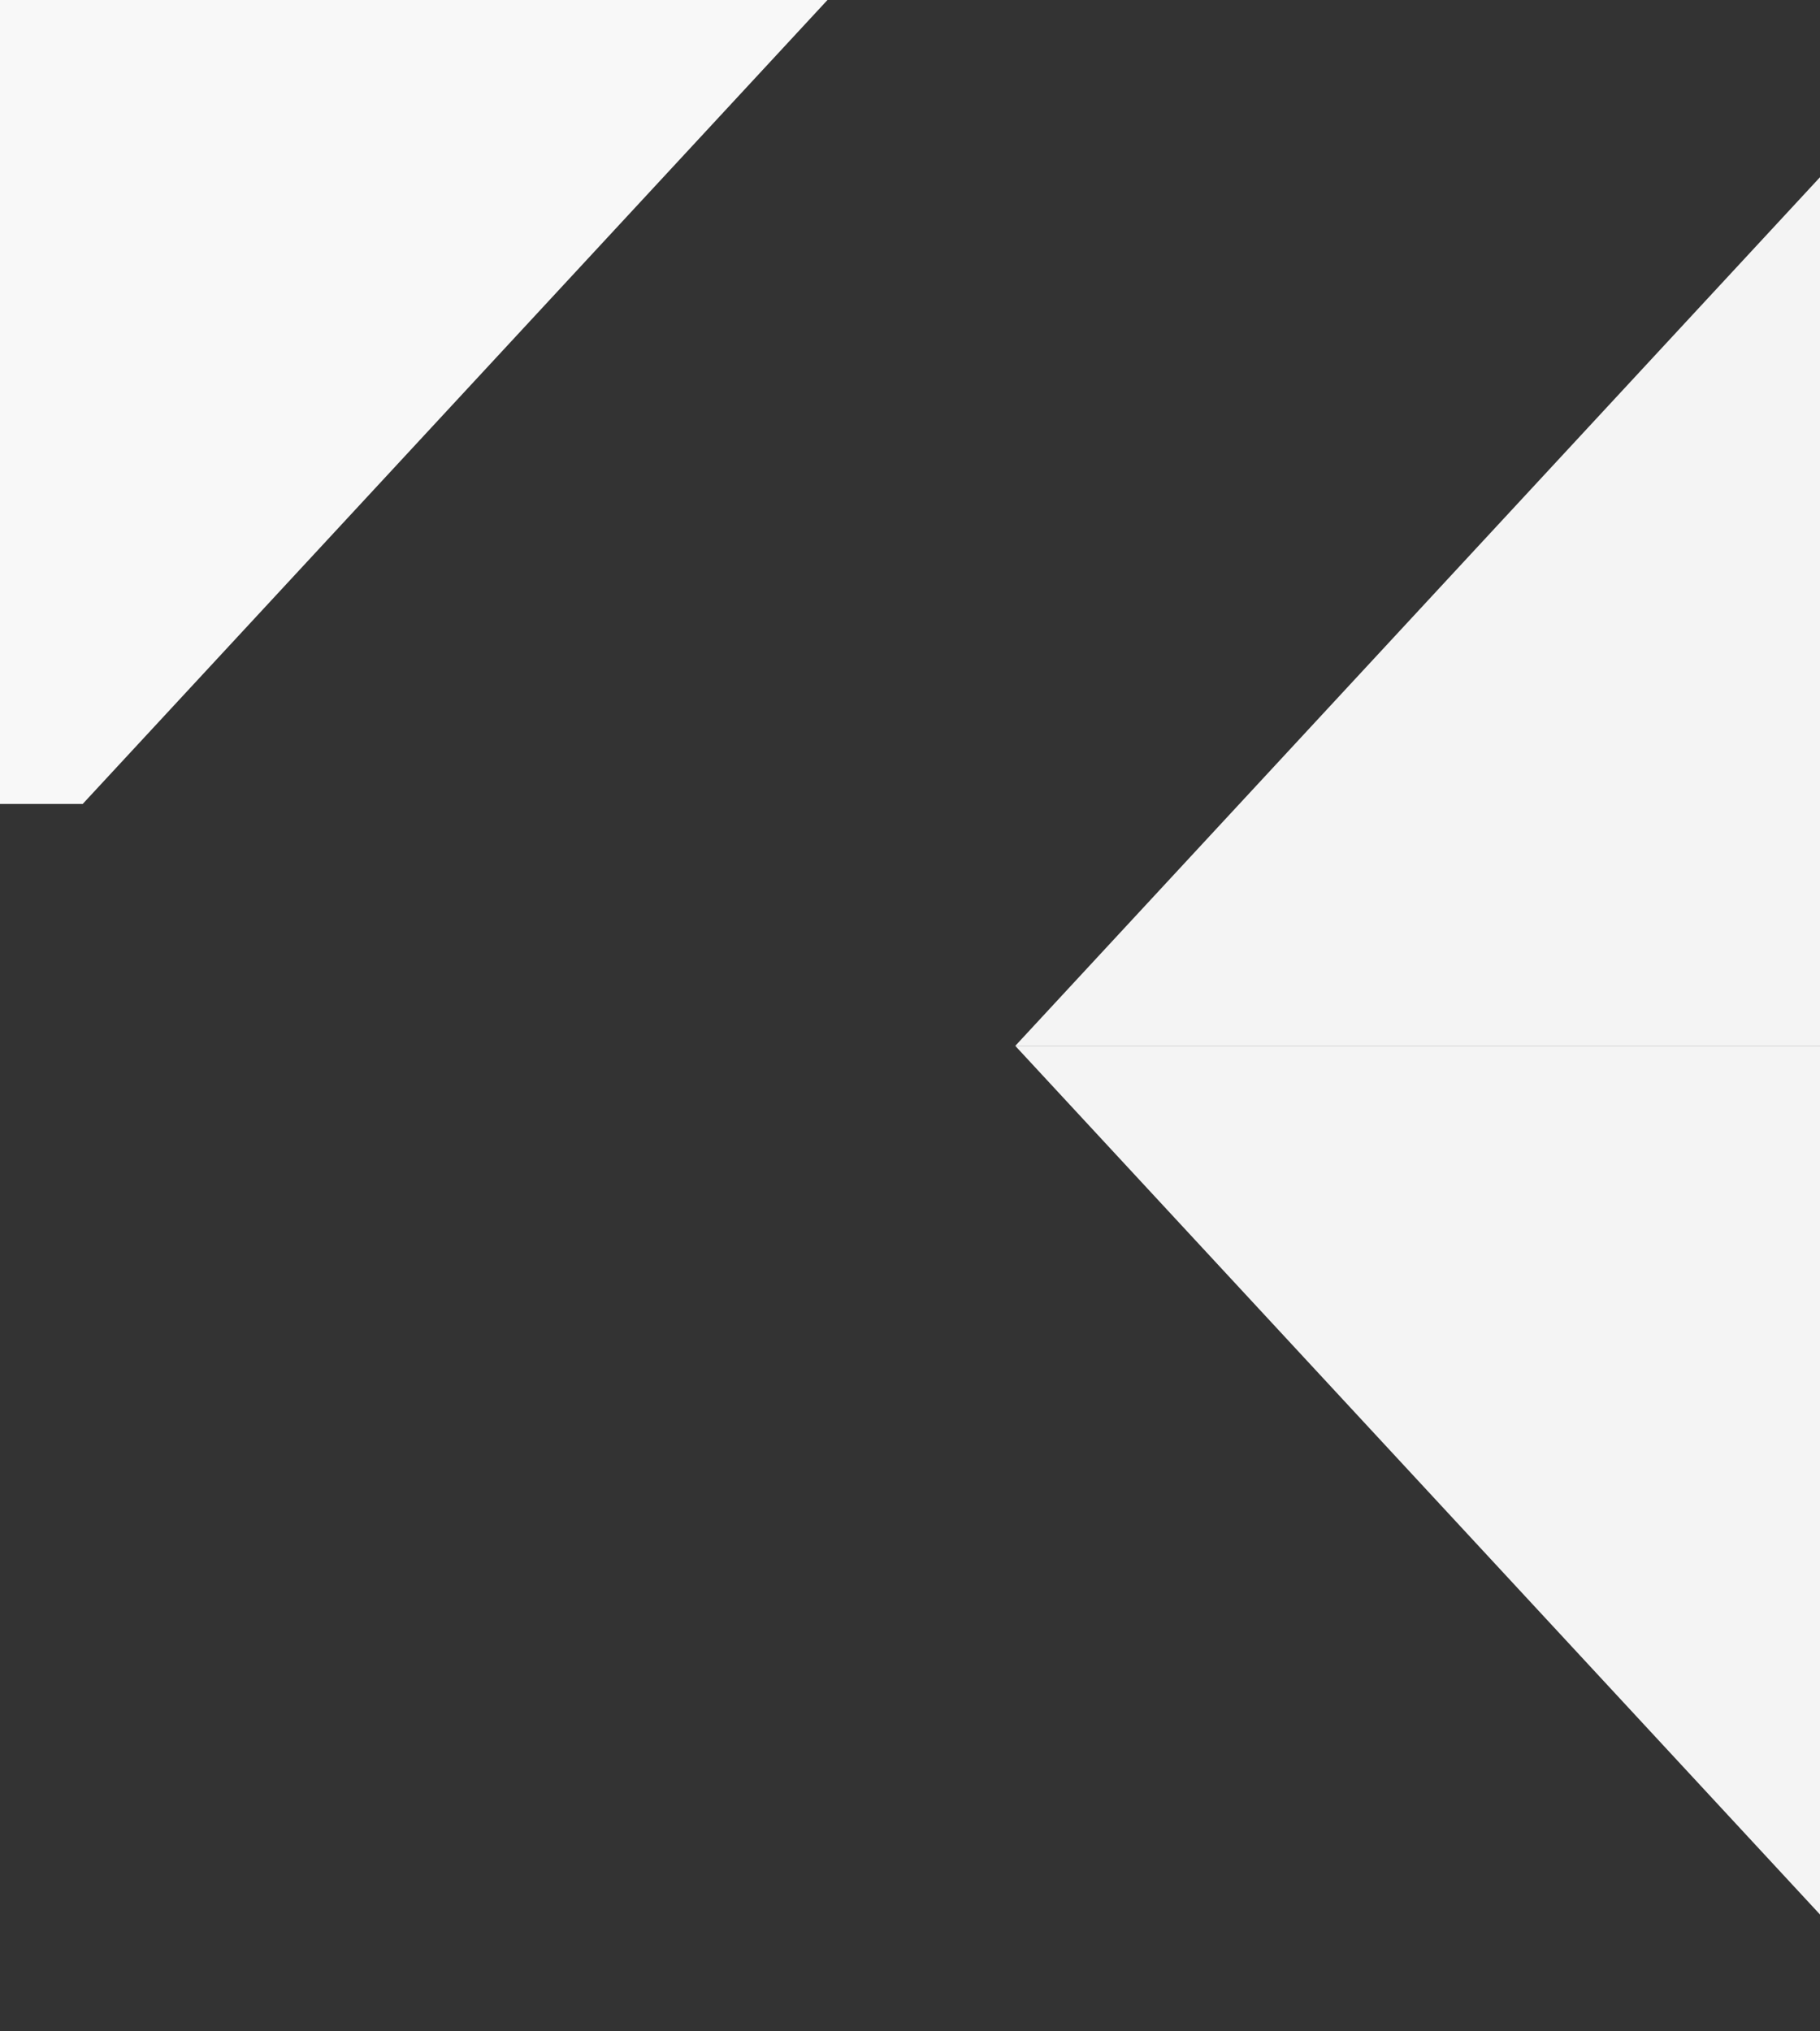 <?xml version="1.0" encoding="UTF-8"?> <svg xmlns="http://www.w3.org/2000/svg" id="Layer_1" data-name="Layer 1" viewBox="0 0 1920 2142"><rect x="0" y="0" width="1920" height="2142" fill="#333333" stroke="none"/><defs><style>.cls-1{fill:#f4f4f4;}.cls-1,.cls-2{fill-rule:evenodd;}.cls-2{fill:#f8f8f8;}</style></defs><polygon class="cls-1" points="1071.06 1103 1920 2019.11 1920 1103 1071.06 1103"></polygon><polygon class="cls-2" points="872.94 0 87.22 847.89 0 847.89 0 0 872.94 0"></polygon><polygon class="cls-1" points="1071.06 1103 1920 186.89 1920 1103 1071.06 1103"></polygon></svg> 